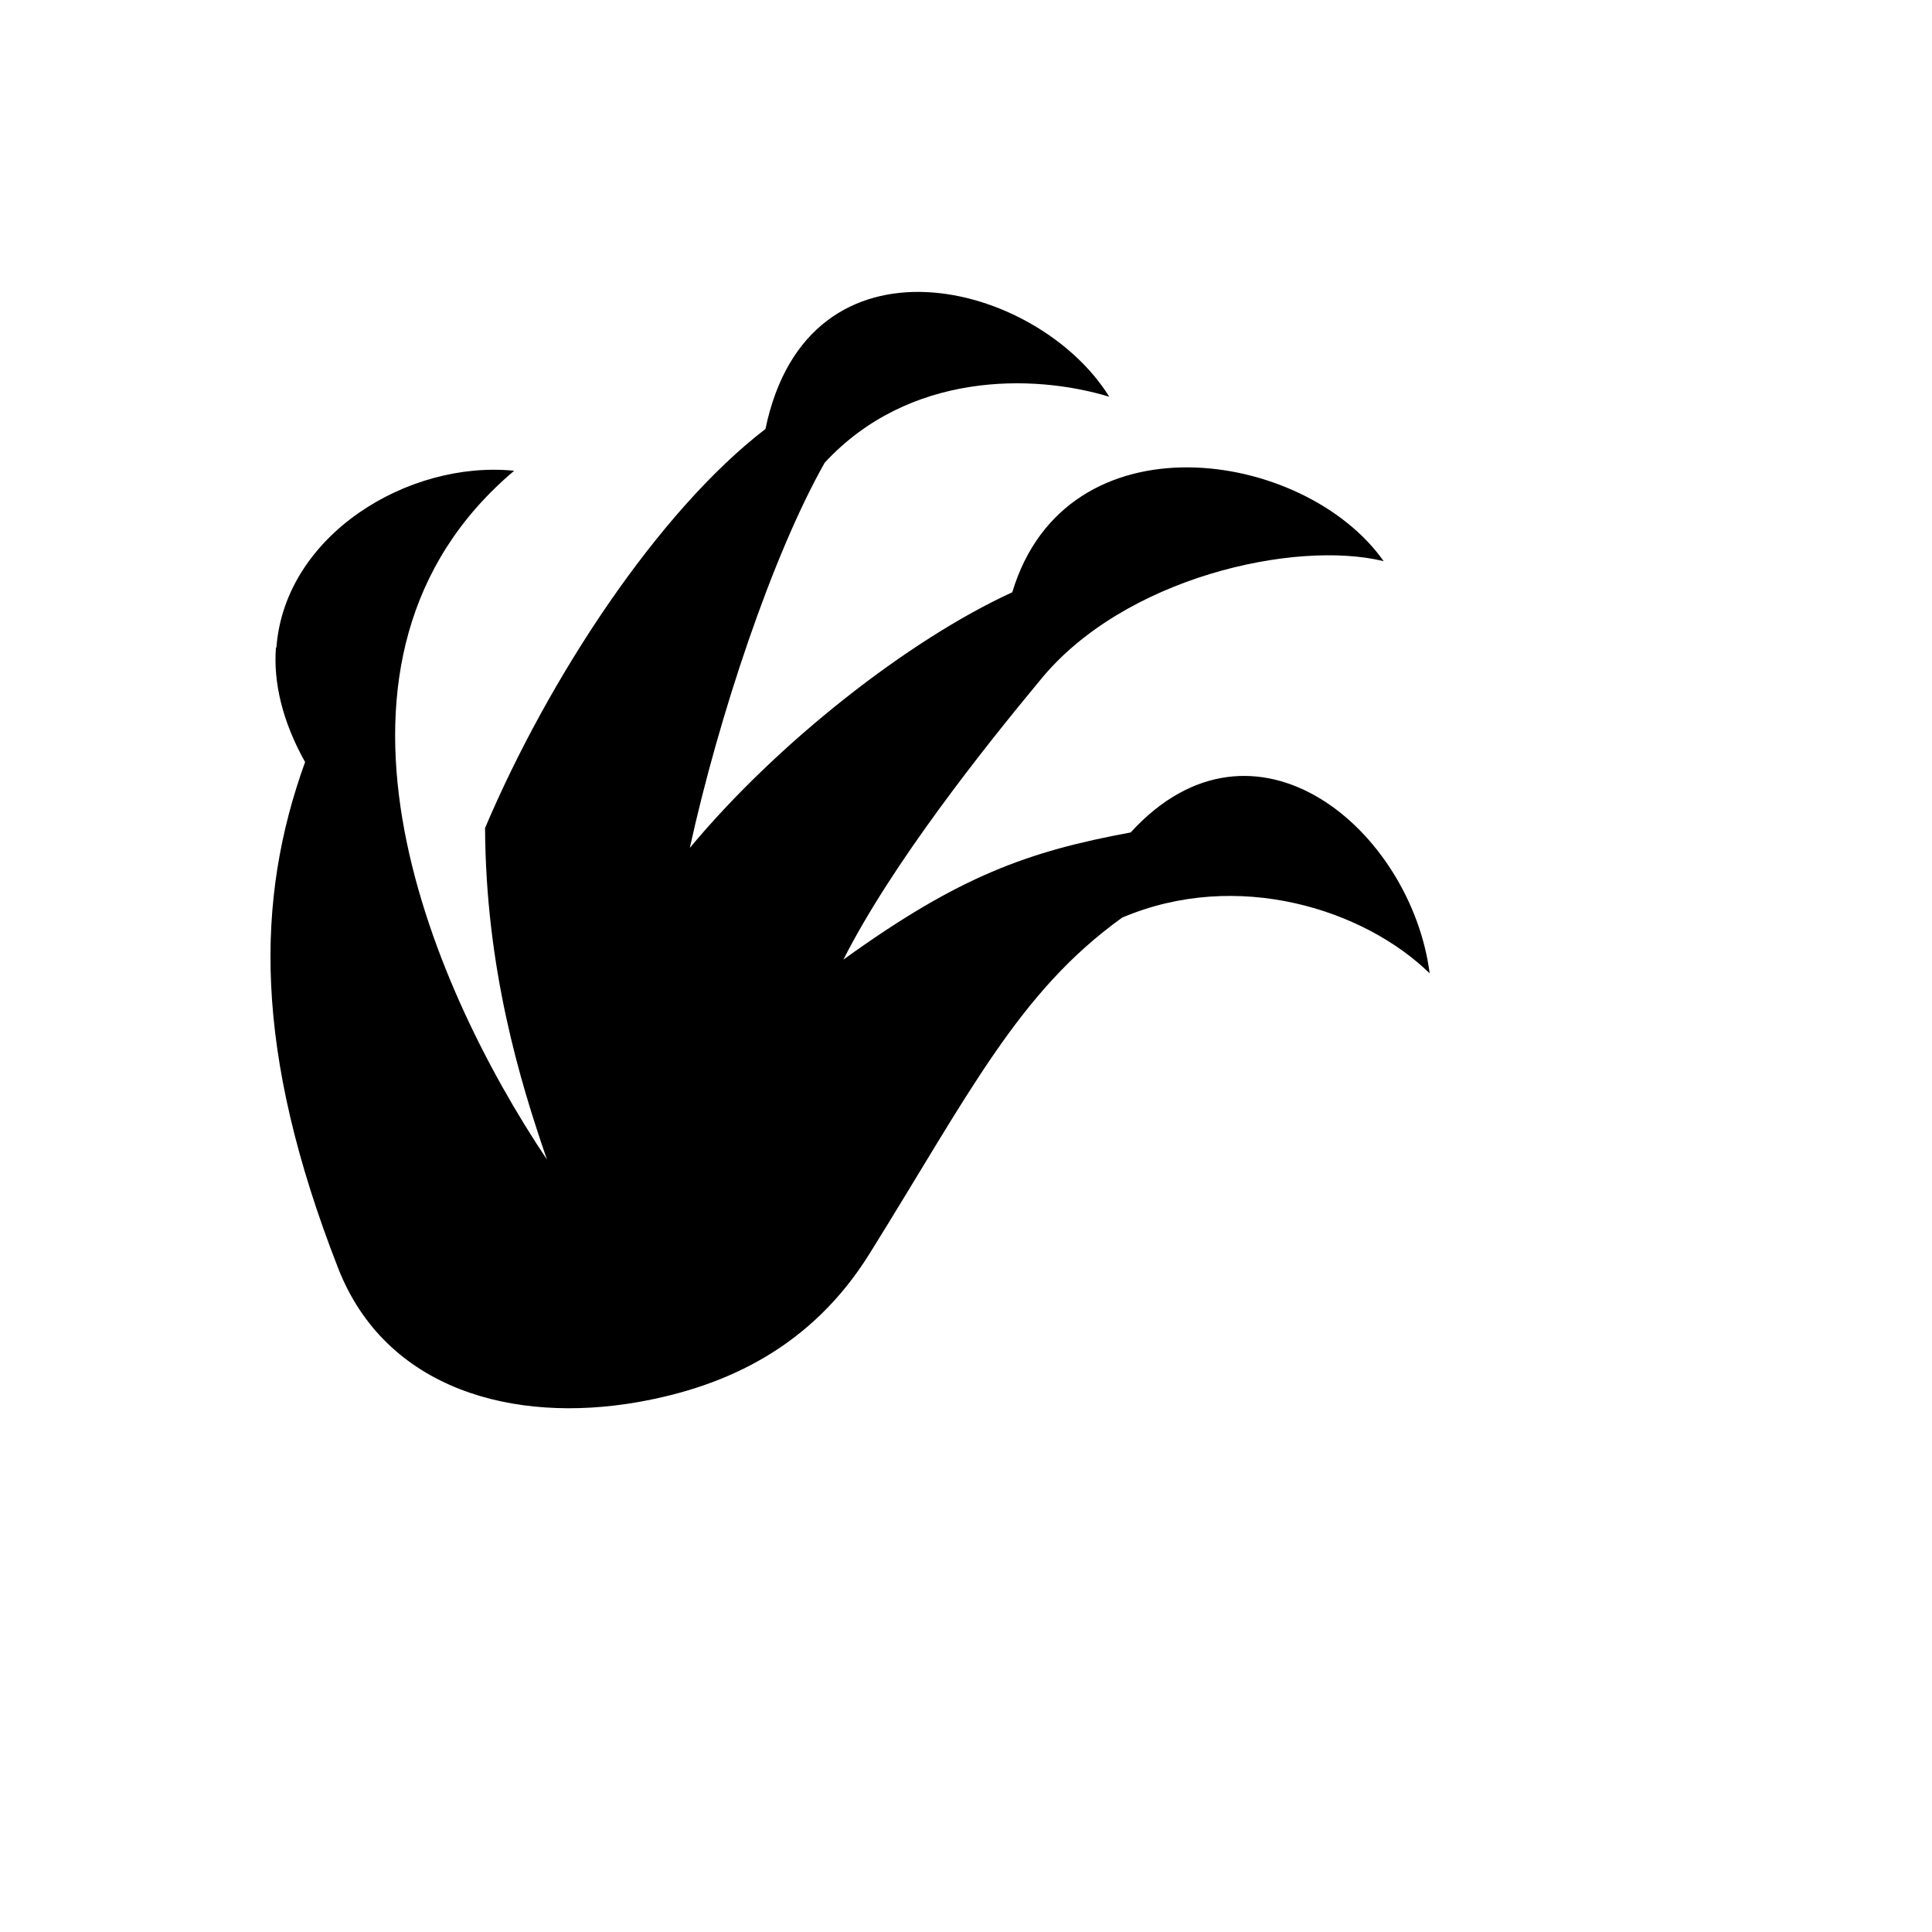 <svg xmlns="http://www.w3.org/2000/svg" version="1.1" xmlns:xlink="http://www.w3.org/1999/xlink" width="100%" height="100%" id="svgWorkerArea" viewBox="-25 -25 625 625" xmlns:idraw="https://idraw.muisca.co" style="background: white;"><defs id="defsdoc"><pattern id="patternBool" x="0" y="0" width="10" height="10" patternUnits="userSpaceOnUse" patternTransform="rotate(35)"><circle cx="5" cy="5" r="4" style="stroke: none;fill: #ff000070;"></circle></pattern></defs><g id="fileImp-907298953" class="cosito"><path id="pathImp-353618592" fill="#000" class="grouped" d="M131.916 242.857C132.146 288.28 143.145 324.627 151.946 350.129 113.272 292.399 69.379 188.033 141.33 127.292 107.153 123.831 67.151 148.007 64.416 184.478 64.416 184.478 64.264 184.478 64.264 184.478 63.406 195.762 66.335 208.373 73.696 221.524 57.664 265.921 56.876 314.848 84.395 385.262 99.798 424.649 141.293 435.613 181.363 428.577 210.55 423.438 237.727 410.375 256.281 380.593 288.529 328.814 304.454 295.939 338.021 271.847 375.383 255.965 416.348 269.237 437.5 289.878 431.497 243.664 380.97 200.332 340.763 244.296 307.578 250.447 285.334 258.365 247.835 285.439 263.615 254.315 293.067 217.251 311.379 195.166 338.435 161.754 393.973 149.538 422.618 156.536 396.929 120.126 319.897 108.683 302.472 166.598 268.739 182.066 226.267 215.462 198.153 249.307 207.452 206.949 224.797 154.722 241.795 124.671 268.957 95.318 309.064 95.816 333.84 103.339 310.63 65.921 236.478 47.031 222.625 113.773 188.006 140.337 152.562 194.164 131.918 242.858 131.918 242.858 131.916 242.857 131.916 242.857"></path></g></svg>